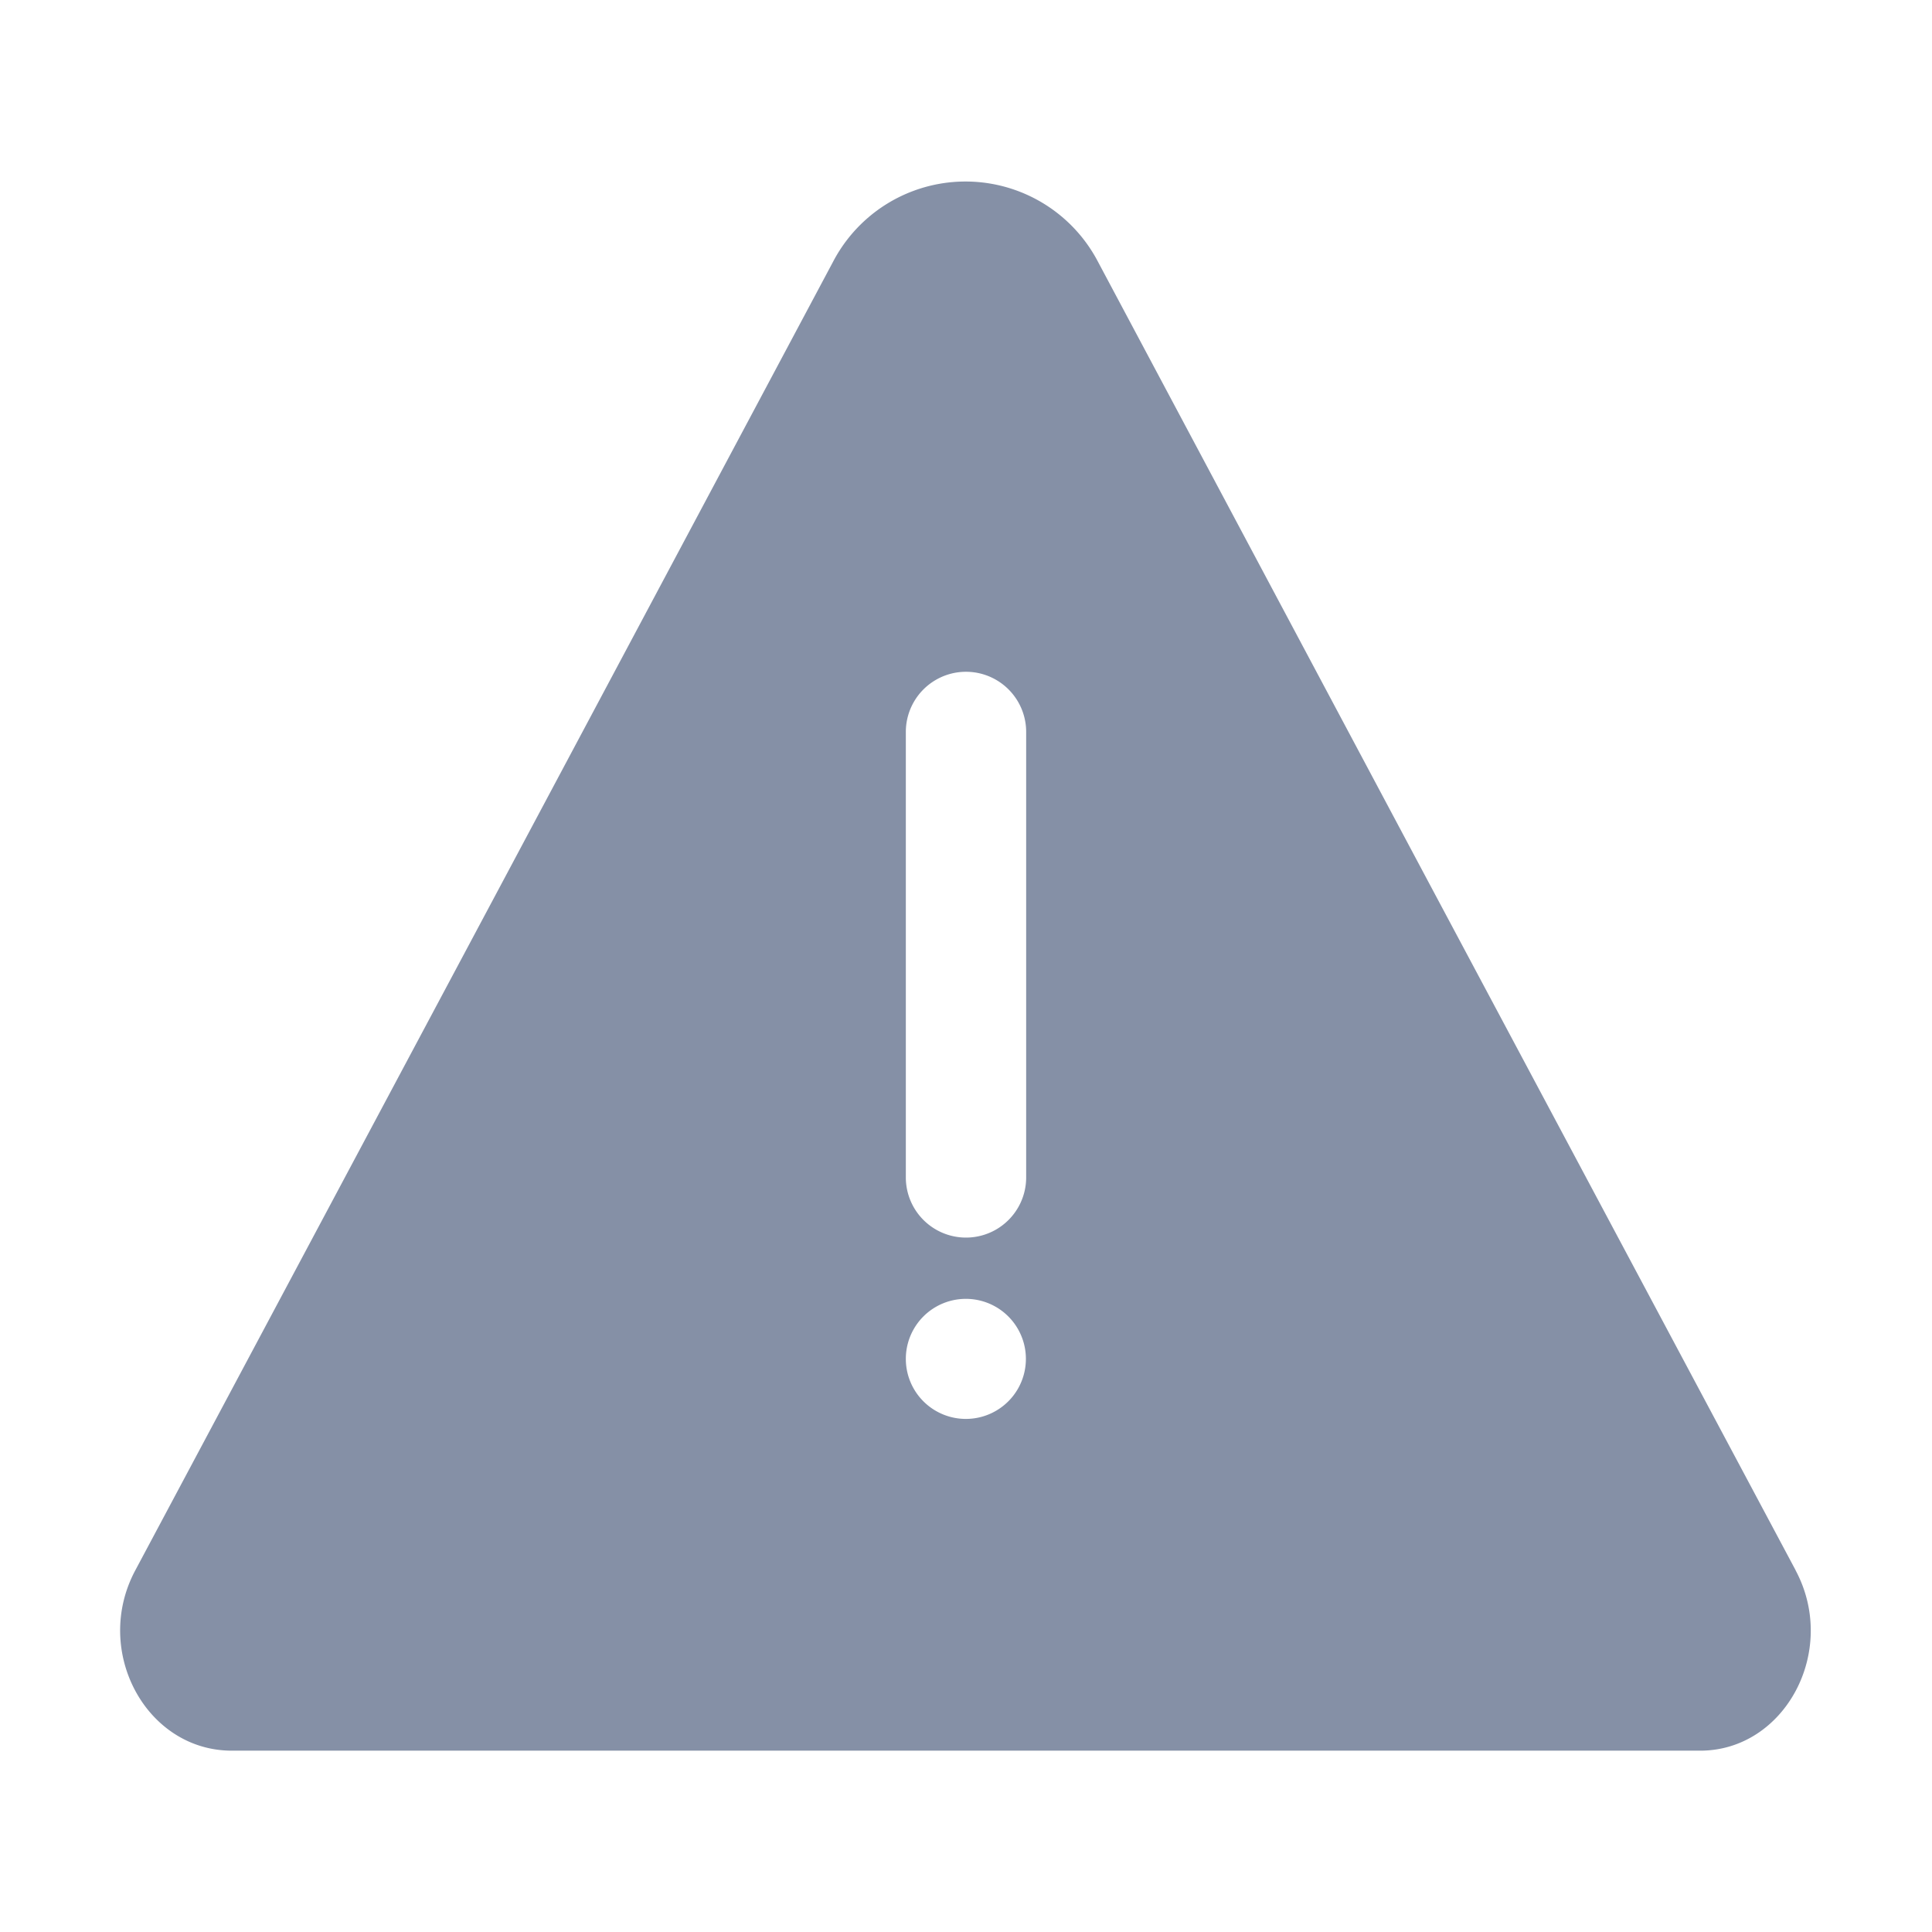 <?xml version="1.0" standalone="no"?><!DOCTYPE svg PUBLIC "-//W3C//DTD SVG 1.1//EN" "http://www.w3.org/Graphics/SVG/1.1/DTD/svg11.dtd"><svg class="icon" width="200px" height="200.00px" viewBox="0 0 1024 1024" version="1.1" xmlns="http://www.w3.org/2000/svg"><path d="M951.735 832.293l-194.56-364.69-175.177-328.777a79.214 79.214 0 0 0-140.507 0L266.24 467.602 71.68 832.366c-22.747 42.642 5.705 95.525 51.2 95.525h778.24c44.91 0 73.362-52.882 50.615-95.525zM512 752.055a31.817 31.817 0 1 1-0.146-63.634 31.817 31.817 0 0 1 0.146 63.634z m31.89-128a31.817 31.817 0 1 1-63.781 0V387.95a31.817 31.817 0 1 1 63.781 0v236.105z" fill="#8590A6" /></svg>